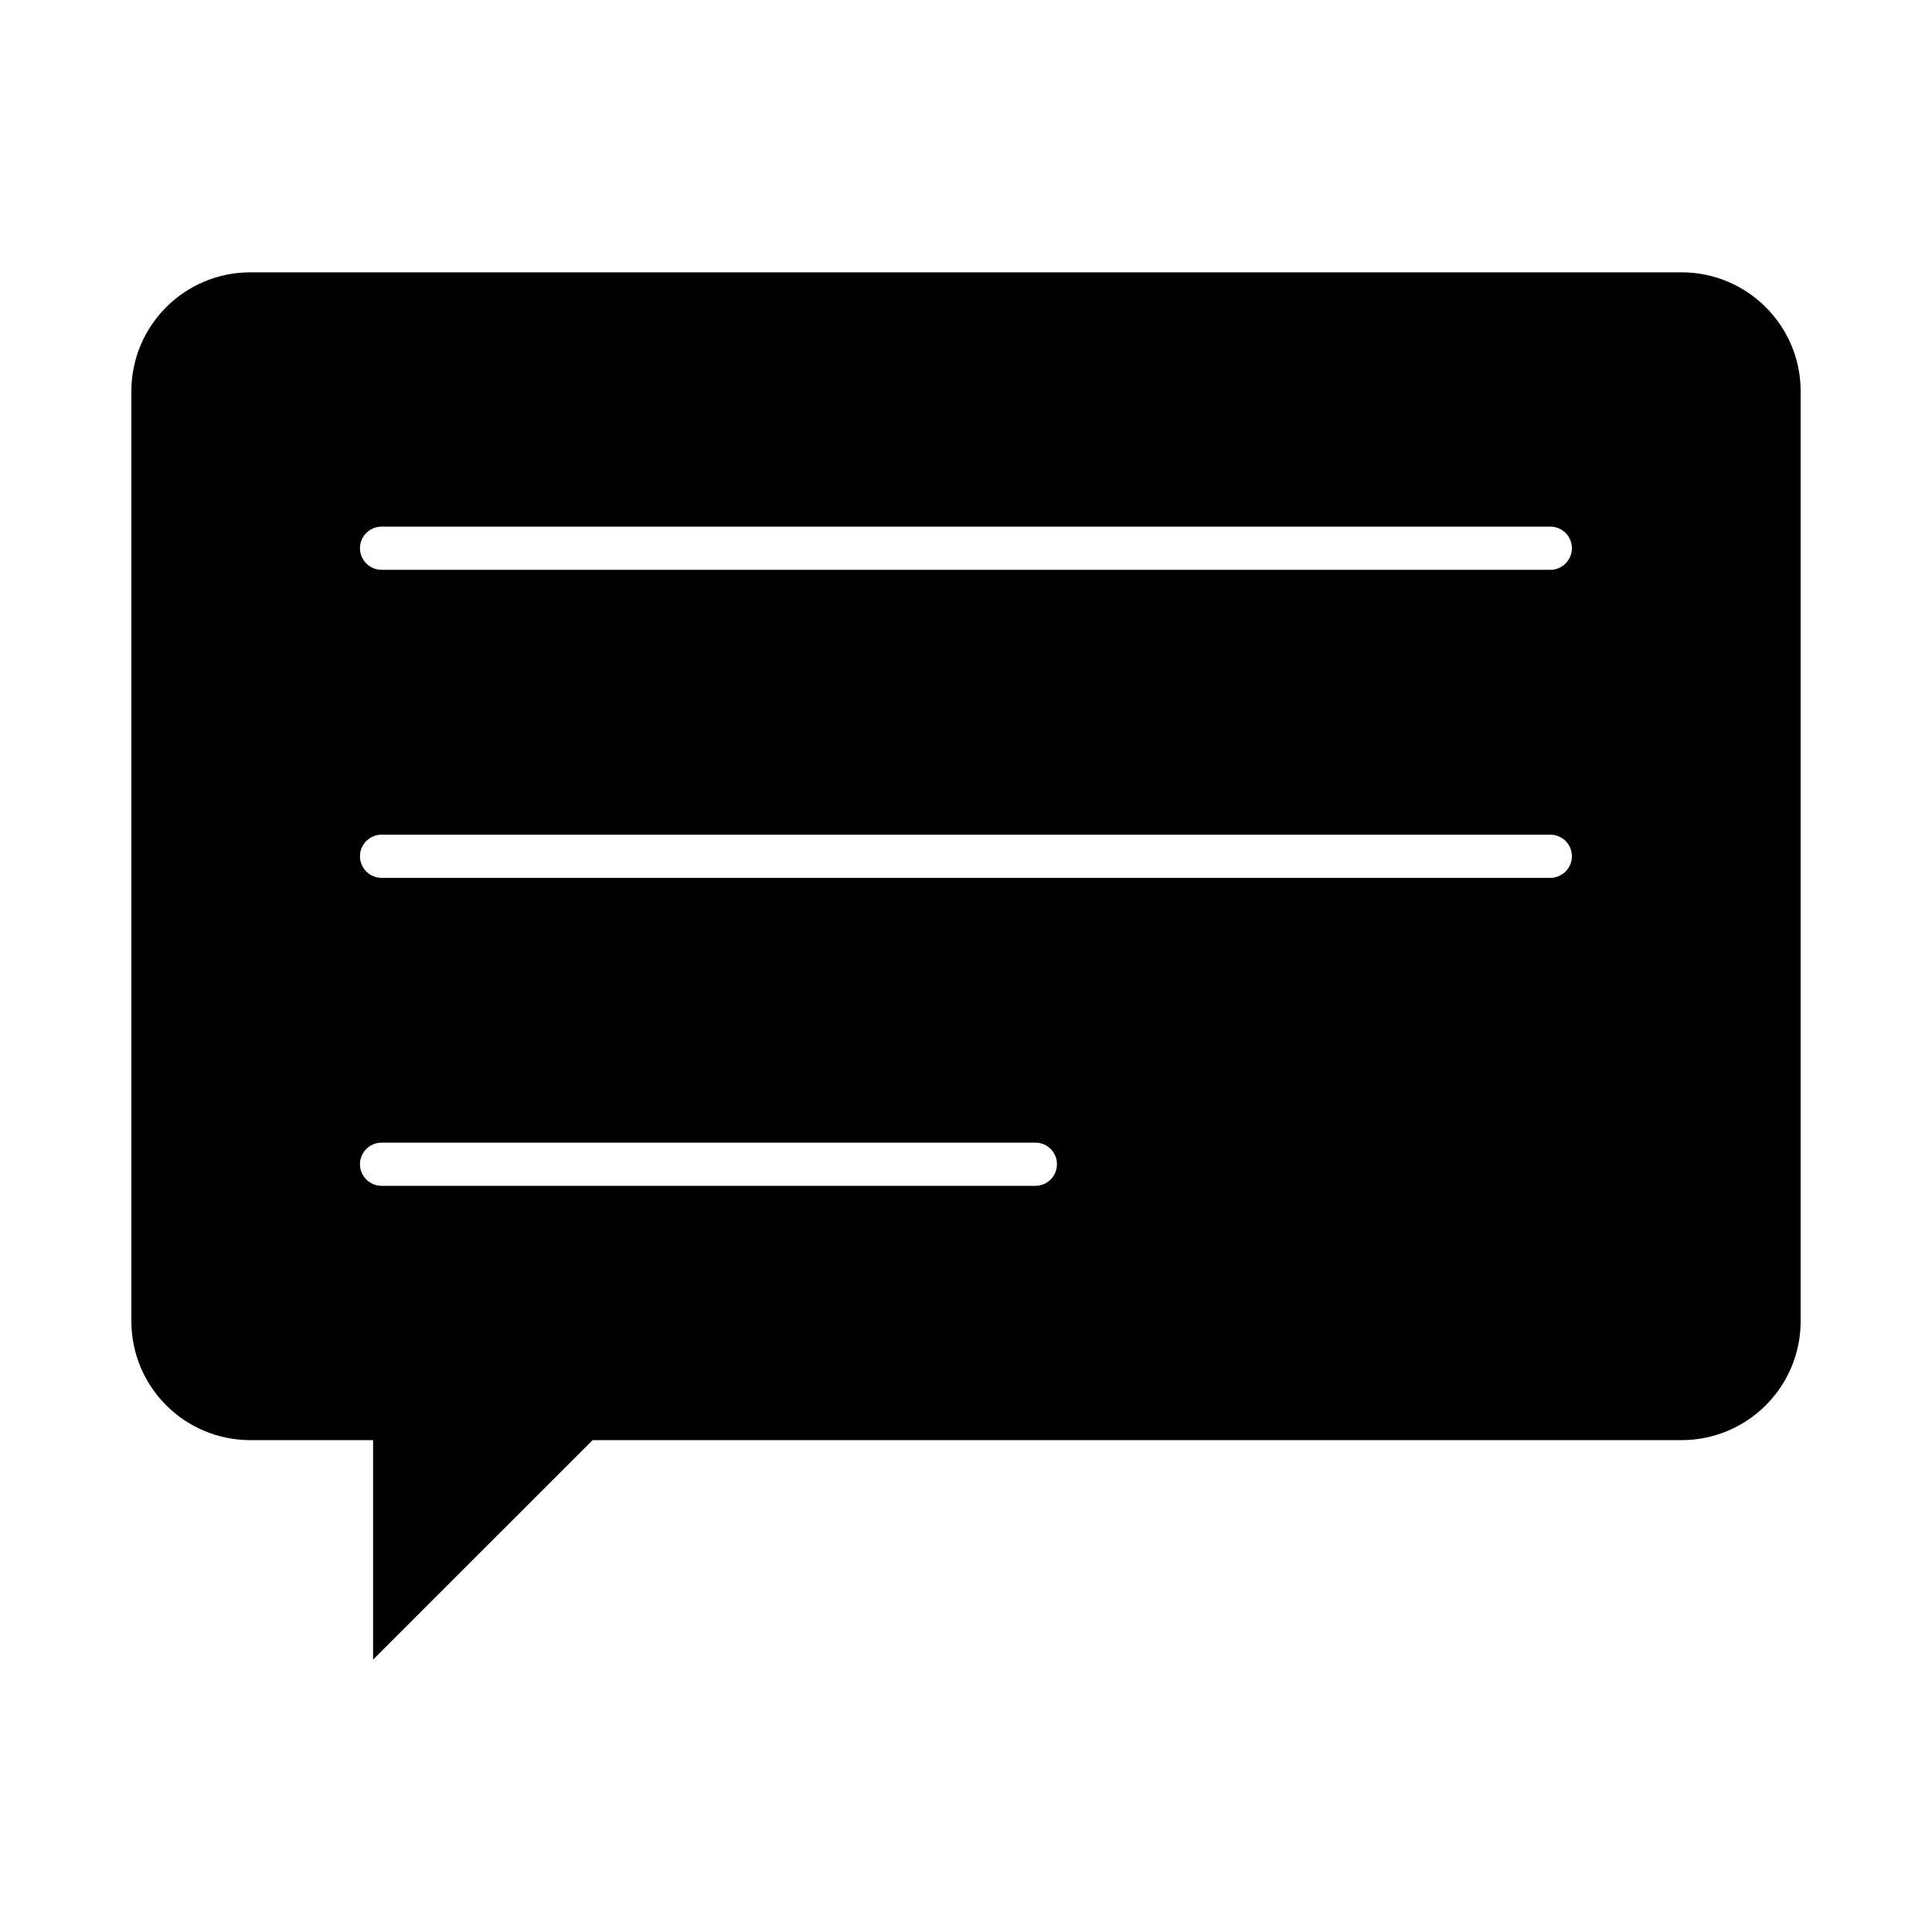 <?xml version="1.0" encoding="UTF-8"?>
<!-- Uploaded to: ICON Repo, www.svgrepo.com, Generator: ICON Repo Mixer Tools -->
<svg fill="#000000" width="800px" height="800px" version="1.1" viewBox="144 144 512 512" xmlns="http://www.w3.org/2000/svg">
 <path d="m589.64 216.17h-379.29c-17.414 0-31.535 14.105-31.535 31.52v246.44c0 17.398 14.105 31.52 31.535 31.52h32.523v58.16l58.176-58.16h288.59c17.398 0 31.551-14.105 31.551-31.52v-246.44c0-17.398-14.156-31.52-31.551-31.52zm-171.25 242.09h-173.25c-3.164 0-5.746-2.566-5.746-5.731 0-3.164 2.582-5.715 5.746-5.715h173.25c3.164 0 5.715 2.551 5.715 5.715 0 3.164-2.551 5.731-5.715 5.731zm136.45-81.617h-309.7c-3.164 0-5.746-2.566-5.746-5.731 0-3.164 2.582-5.715 5.746-5.715h309.7c3.164 0 5.731 2.551 5.731 5.715 0 3.164-2.566 5.731-5.731 5.731zm0-81.633h-309.7c-3.164 0-5.746-2.566-5.746-5.731 0-3.164 2.582-5.715 5.746-5.715h309.7c3.164 0 5.731 2.551 5.731 5.715 0 3.164-2.566 5.731-5.731 5.731z"/>
</svg>